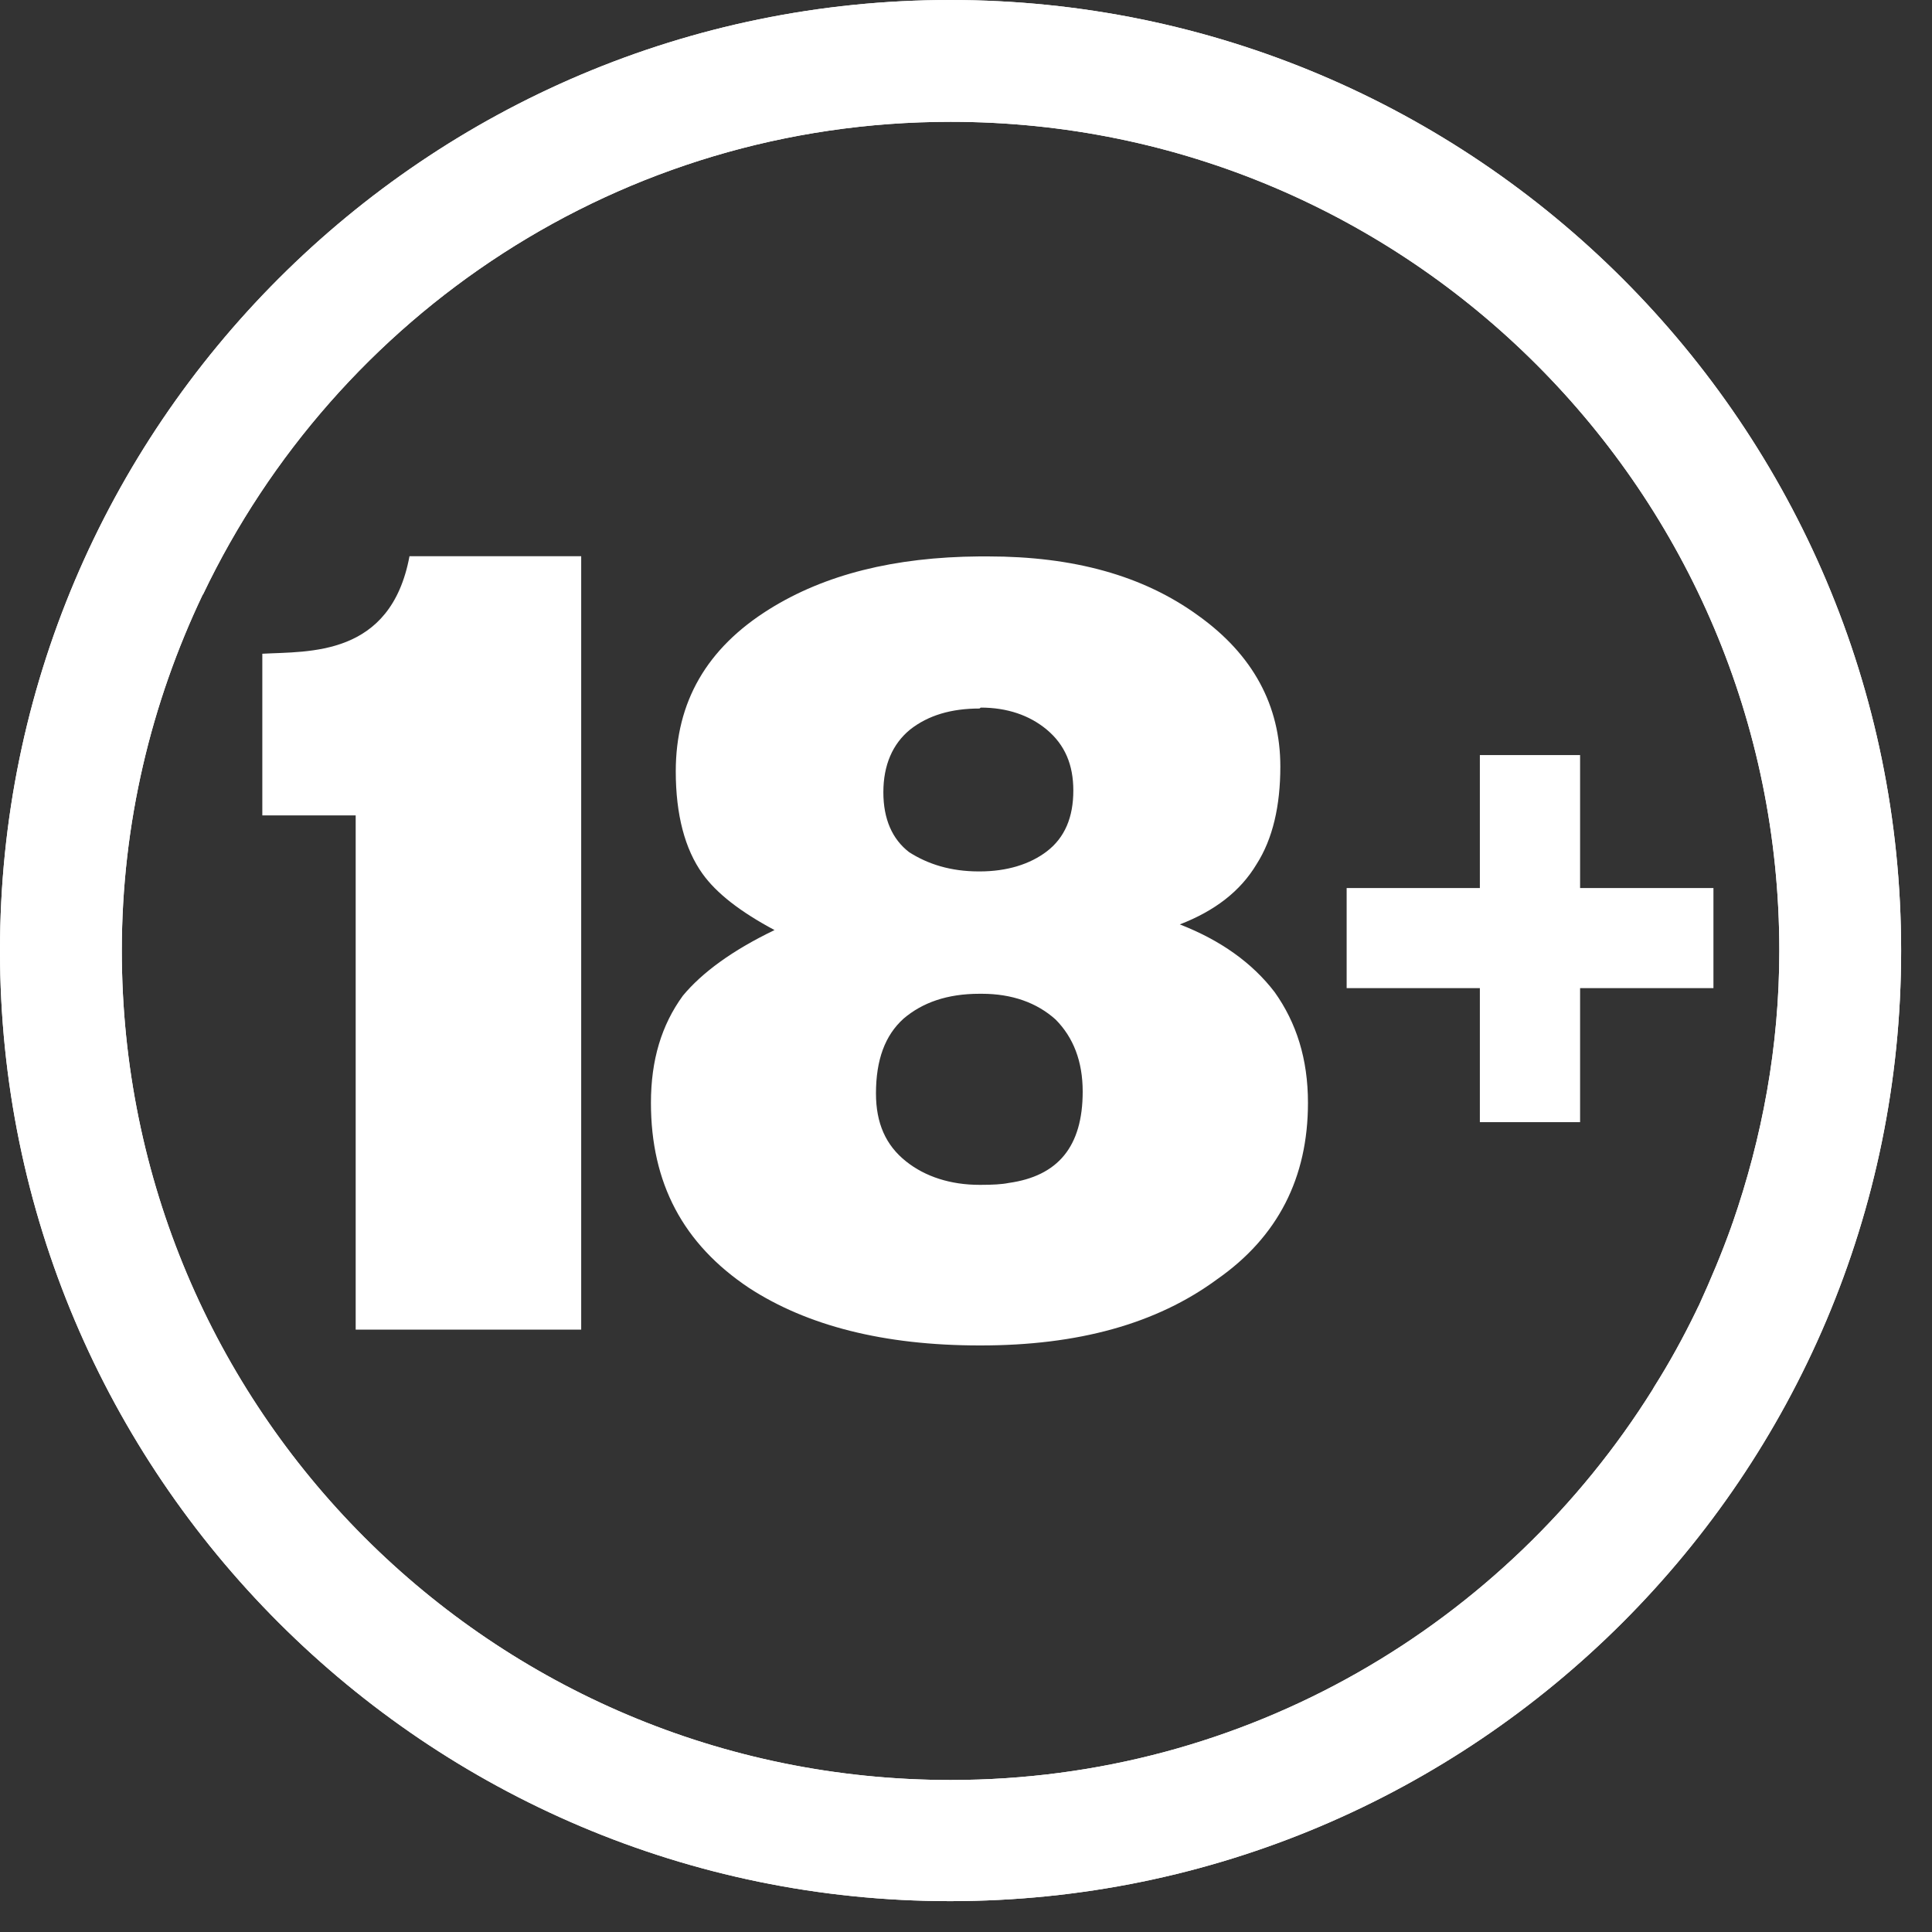 <svg width="40" height="40" viewBox="0 0 40 40" fill="none" xmlns="http://www.w3.org/2000/svg">
<rect x="0" y="0" width="40" height="40" fill="#333333" stroke="none"/>
<path fill-rule="evenodd" clip-rule="evenodd" d="M19.681 36.853C10.189 36.853 2.522 29.172 2.522 19.681C2.522 17.05 3.131 14.55 4.197 12.311L4.203 12.308C6.969 6.514 12.847 2.522 19.681 2.522C29.158 2.522 36.839 10.211 36.839 19.681C36.839 21.672 36.483 23.558 35.869 25.328C35.858 25.342 35.858 25.358 35.85 25.381C35.65 25.942 35.422 26.483 35.172 27.031C35.15 27.067 35.128 27.125 35.108 27.161C34.85 27.692 34.561 28.217 34.247 28.714C34.242 28.725 34.225 28.753 34.214 28.772C31.178 33.622 25.811 36.853 19.681 36.853ZM19.672 0C8.828 0 0 8.819 0 19.681C0 30.544 8.828 39.361 19.672 39.361C30.539 39.361 39.361 30.544 39.361 19.681C39.361 8.819 30.539 0 19.672 0Z" fill="white"/>
<path fill-rule="evenodd" clip-rule="evenodd" d="M5.431 13.535V16.882H7.364V27.529H12.033V11.516H8.478C8.089 13.607 6.386 13.482 5.431 13.535Z" fill="white"/>
<path fill-rule="evenodd" clip-rule="evenodd" d="M20.883 24.492C20.747 24.52 20.552 24.531 20.305 24.531H20.28C19.68 24.531 19.155 24.361 18.761 24.047C18.336 23.711 18.136 23.25 18.136 22.639C18.136 21.945 18.322 21.436 18.708 21.089C19.097 20.758 19.608 20.575 20.28 20.575H20.328C20.95 20.575 21.466 20.758 21.855 21.108C22.222 21.478 22.416 21.972 22.416 22.6C22.416 23.742 21.902 24.35 20.883 24.492ZM18.841 15.106C19.219 14.808 19.697 14.669 20.28 14.669L20.305 14.65C20.852 14.65 21.314 14.808 21.672 15.106C22.05 15.422 22.222 15.836 22.222 16.367C22.222 16.914 22.05 17.339 21.672 17.628C21.325 17.892 20.852 18.042 20.28 18.042H20.269C19.68 18.042 19.214 17.892 18.825 17.645C18.472 17.375 18.289 16.956 18.289 16.403C18.289 15.836 18.483 15.4 18.841 15.106ZM24.427 19.139C25.152 18.858 25.68 18.453 26.016 17.892C26.352 17.367 26.508 16.681 26.508 15.87C26.508 14.606 25.941 13.556 24.808 12.745C23.666 11.914 22.222 11.52 20.458 11.52H20.28C18.511 11.533 17.075 11.897 15.93 12.611C14.633 13.419 13.991 14.531 13.991 15.97C13.991 16.867 14.18 17.581 14.544 18.089C14.833 18.494 15.328 18.878 16.036 19.256C15.158 19.678 14.533 20.139 14.139 20.614C13.697 21.22 13.477 21.945 13.477 22.833C13.477 24.492 14.139 25.753 15.511 26.667C16.708 27.445 18.294 27.856 20.28 27.856H20.305C22.308 27.856 23.941 27.414 25.203 26.483C26.458 25.606 27.08 24.383 27.08 22.833C27.08 21.925 26.841 21.175 26.391 20.542C25.925 19.933 25.269 19.467 24.427 19.139Z" fill="white"/>
<path fill-rule="evenodd" clip-rule="evenodd" d="M35.475 18.386H32.714V15.633H30.639V18.386H27.881V20.458H30.639V23.233H32.714V20.458H35.475V18.386Z" fill="white"/>
<path fill-rule="evenodd" clip-rule="evenodd" d="M19.681 36.853C10.189 36.853 2.522 29.172 2.522 19.681C2.522 17.05 3.131 14.55 4.197 12.311L4.203 12.308C6.969 6.514 12.847 2.522 19.681 2.522C29.158 2.522 36.839 10.211 36.839 19.681C36.839 21.672 36.483 23.558 35.869 25.328C35.858 25.342 35.858 25.358 35.85 25.381C35.65 25.942 35.422 26.483 35.172 27.031C35.15 27.067 35.128 27.125 35.108 27.161C34.85 27.692 34.561 28.217 34.247 28.714C34.242 28.725 34.225 28.753 34.214 28.772C31.178 33.622 25.811 36.853 19.681 36.853ZM19.672 0C8.828 0 0 8.819 0 19.681C0 30.544 8.828 39.361 19.672 39.361C30.539 39.361 39.361 30.544 39.361 19.681C39.361 8.819 30.539 0 19.672 0Z" fill="white"/>
</svg>
